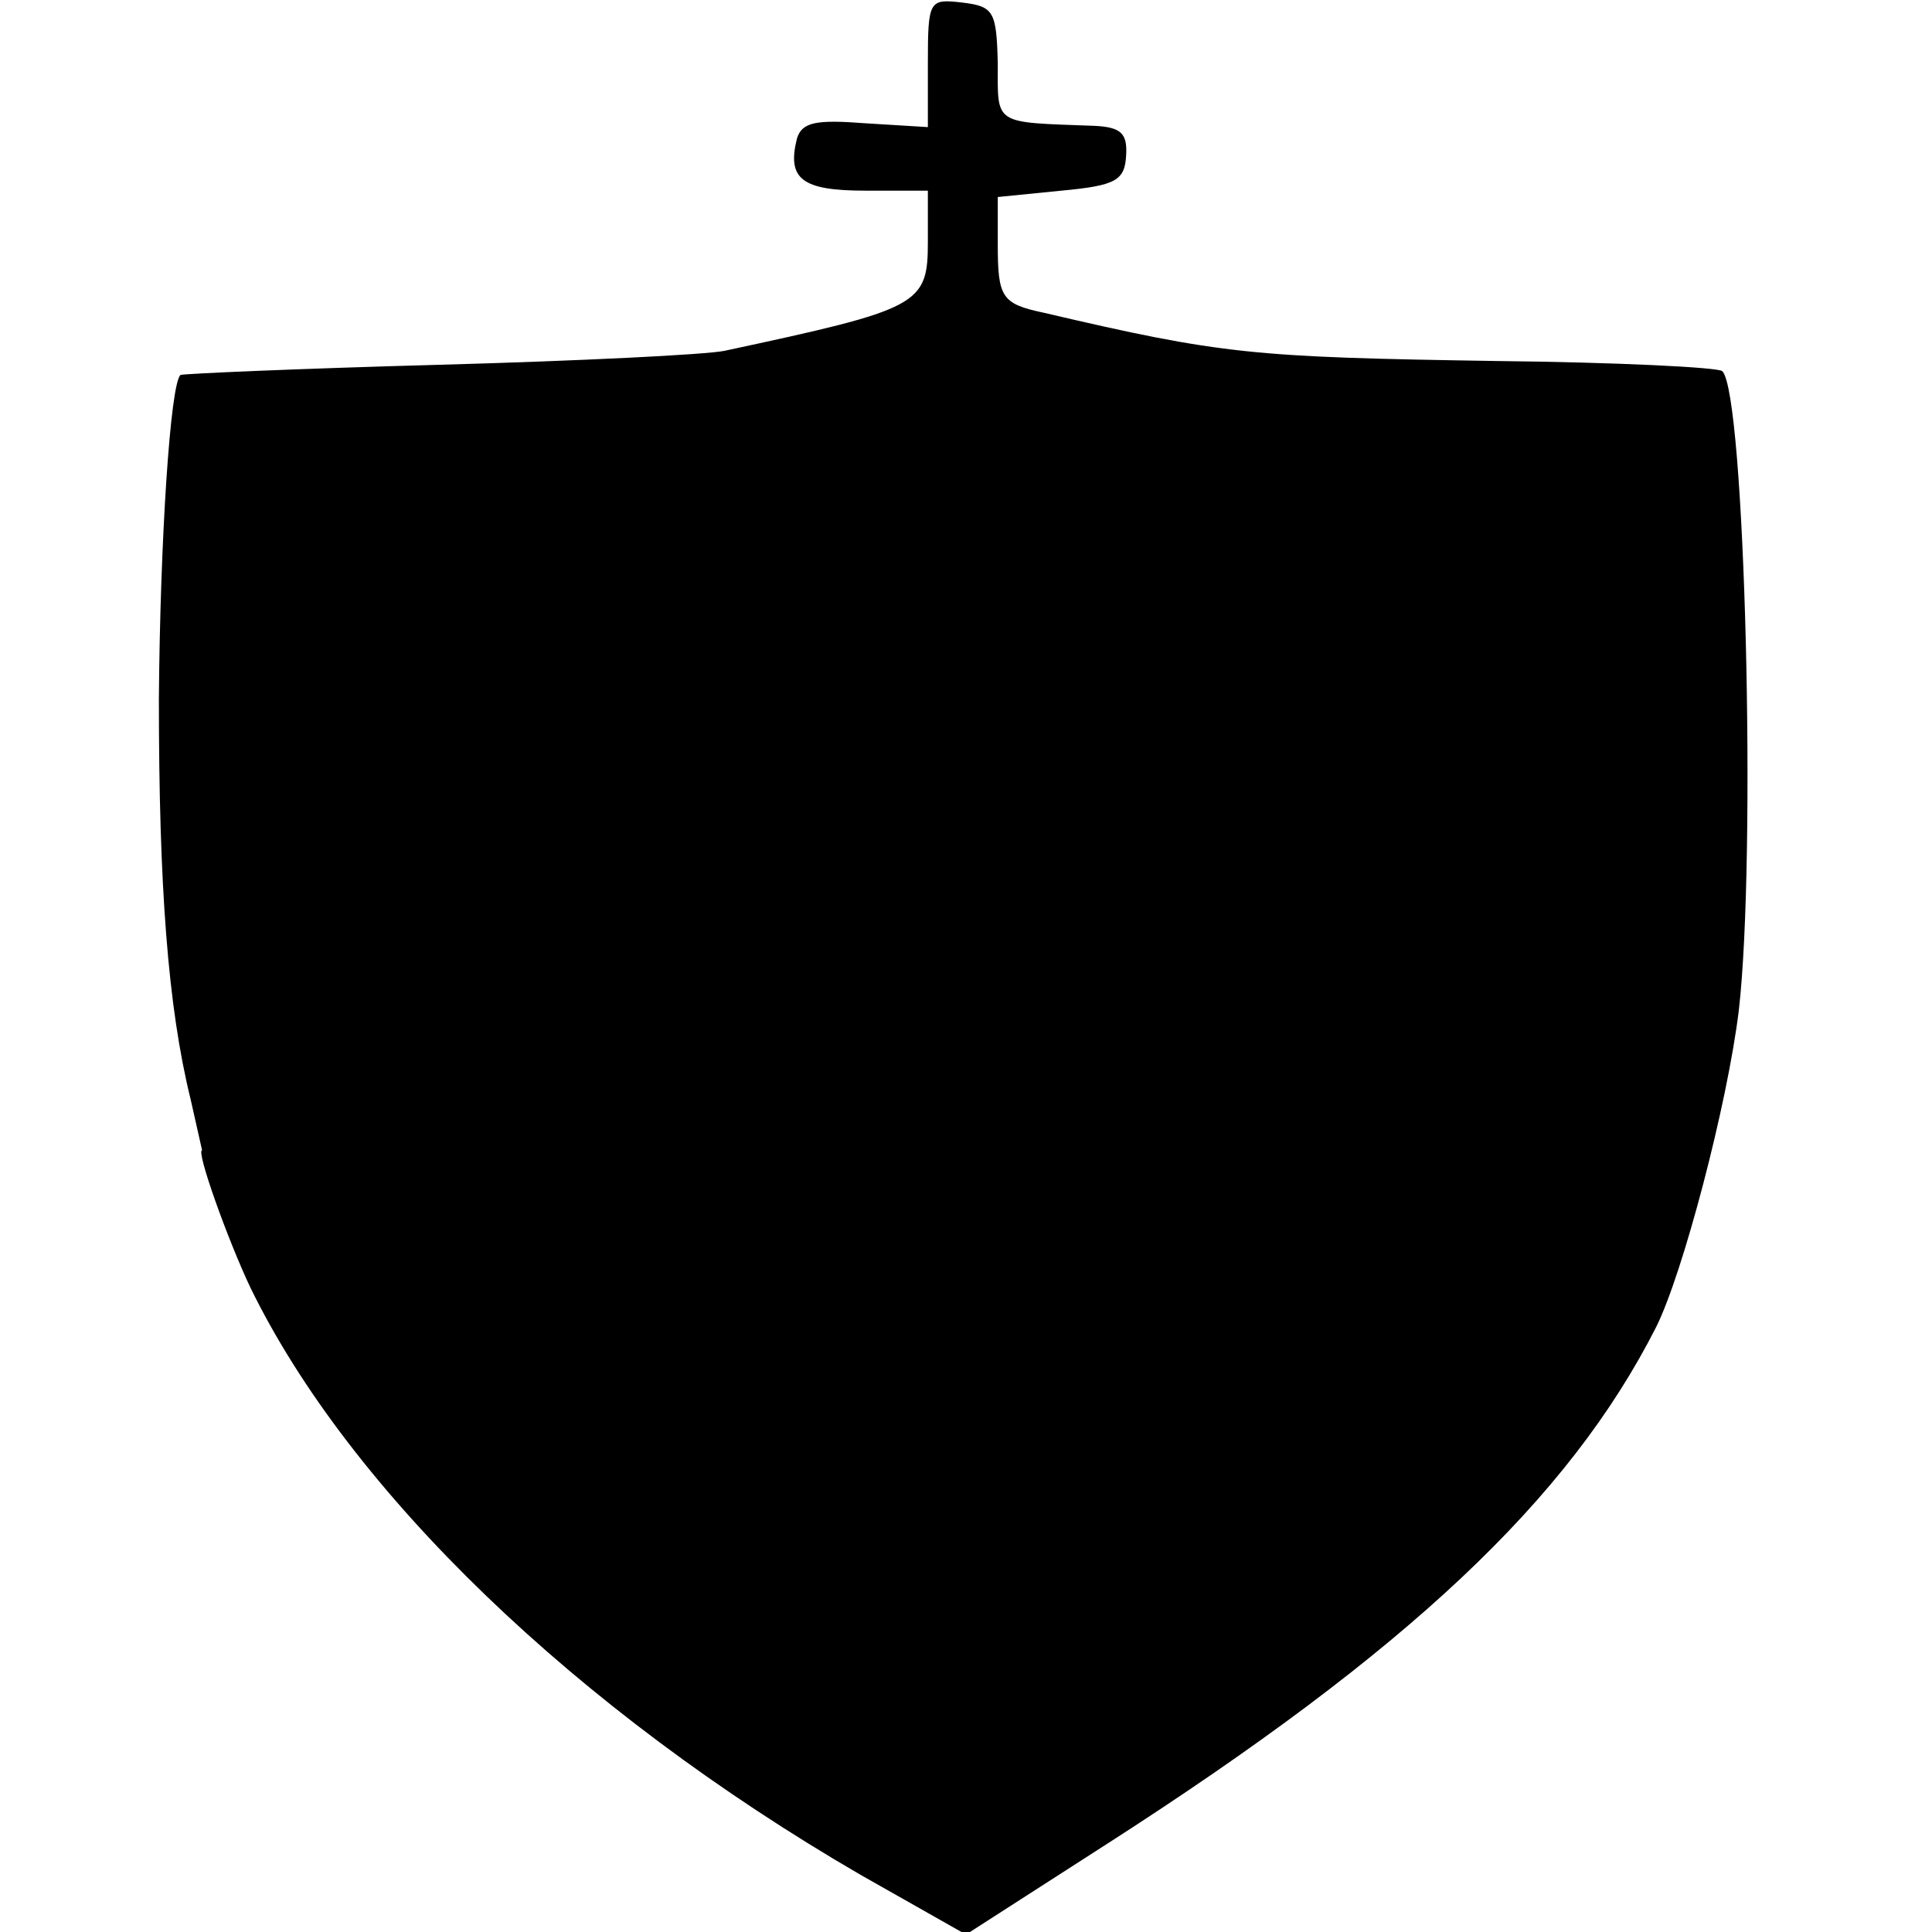 <?xml version="1.0" standalone="no"?>
<!DOCTYPE svg PUBLIC "-//W3C//DTD SVG 20010904//EN"
 "http://www.w3.org/TR/2001/REC-SVG-20010904/DTD/svg10.dtd">
<svg version="1.0" xmlns="http://www.w3.org/2000/svg"
 width="152pt" height="152pt" viewBox="0 0 152 152"
 preserveAspectRatio="xMidYMid meet">
<g transform="translate(0,152) scale(0.1,-0.1)"
fill="#000000" stroke="none">
<path d="M730 1470 l0 -50 -49 3 c-39 3 -50 1 -54 -12 -8 -32 4 -41 54 -41
l49 0 0 -40 c0 -50 -6 -53 -160 -86 -14 -3 -115 -8 -225 -11 -110 -3 -201 -7
-203 -8 -8 -7 -16 -129 -17 -255 0 -147 7 -242 25 -315 5 -22 9 -40 9 -40 -5
0 20 -70 38 -108 78 -160 256 -332 480 -462 l83 -47 112 72 c235 151 362 270
431 406 21 42 56 175 65 249 14 121 5 486 -13 503 -3 3 -83 7 -179 8 -190 3
-214 5 -355 38 -33 7 -36 12 -36 54 l0 37 50 5 c43 4 50 8 51 28 1 17 -4 22
-25 23 -80 3 -76 0 -76 49 -1 41 -3 45 -28 48 -26 3 -27 2 -27 -48z"/>
</g>
</svg>
